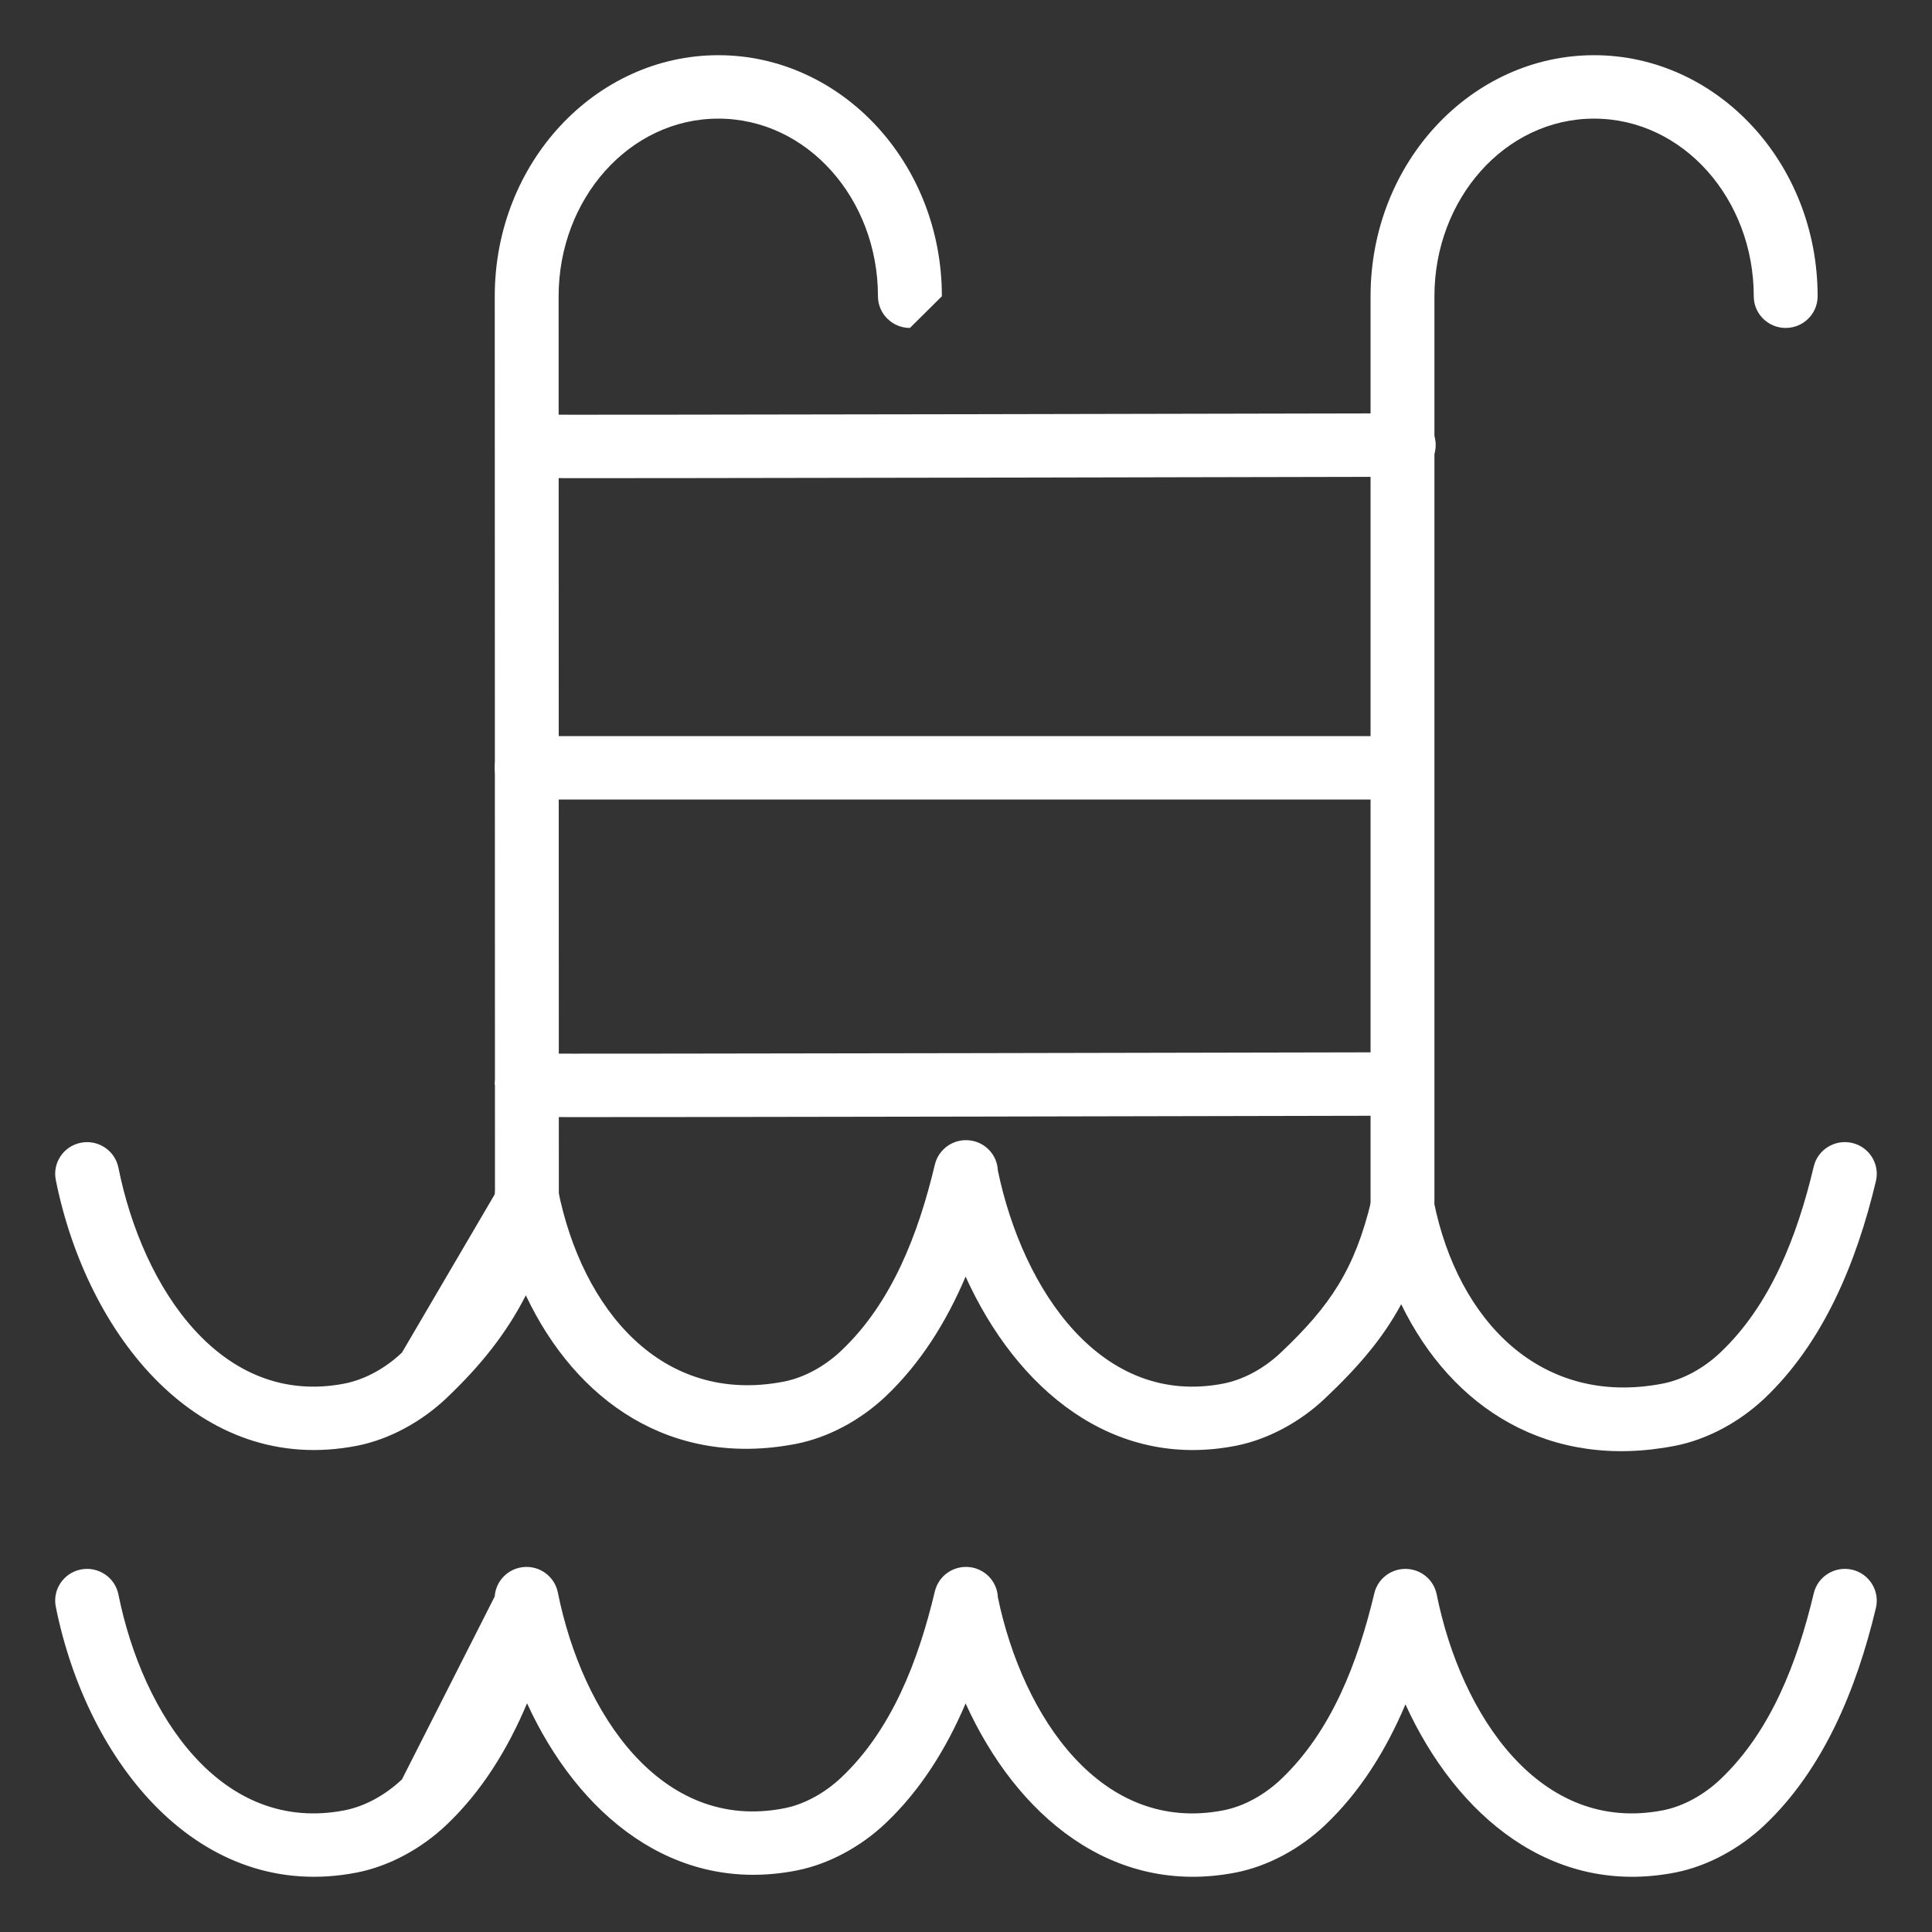 <?xml version="1.0" encoding="UTF-8"?> <svg xmlns="http://www.w3.org/2000/svg" viewBox="6480.034 5073.5 35 35" data-guides="{&quot;vertical&quot;:[],&quot;horizontal&quot;:[]}"><rect x="6480.034" y="5073.5" width="35" height="35" fill="#333333" stroke="none"/><path fill="#1b7eb8" stroke="#ffffff" fill-opacity="1" stroke-width="1" stroke-opacity="1" fill-rule="evenodd" id="tSvg5f6b9ee086" title="Path 8" d="M 6498.605 5096.915 C 6498.575 5097.267 6498.535 5097.618 6498.478 5097.97C 6498.094 5100.403 6496.924 5101.847 6496.309 5103.964C 6495.573 5106.528 6498.076 5107.631 6500.211 5107.488C 6501.297 5107.39 6502.361 5107.116 6503.361 5106.676C 6504.25 5106.296 6505.09 5105.809 6505.864 5105.227C 6511.264 5101.225 6510.16 5095.79 6504.223 5092.692C 6503.872 5092.511 6503.498 5092.384 6503.111 5092.313C 6502.875 5093.448 6502.315 5094.488 6501.5 5095.306C 6501.5 5095.306 6501.5 5095.306 6501.5 5095.306C 6500.706 5096.108 6499.702 5096.666 6498.605 5096.915ZM 6497.291 5086.456 C 6500.827 5086.456 6503.036 5090.31 6501.268 5093.392C 6499.501 5096.475 6495.082 5096.474 6493.314 5093.392C 6492.911 5092.689 6492.699 5091.892 6492.699 5091.08C 6492.699 5088.526 6494.755 5086.456 6497.291 5086.456ZM 6503.108 5089.866 C 6503.447 5089.879 6503.788 5089.904 6504.126 5089.944C 6506.559 5090.215 6508.042 5091.34 6510.168 5091.864C 6512.747 5092.5 6513.732 5089.925 6513.501 5087.784C 6513.354 5086.696 6513.032 5085.639 6512.548 5084.655C 6512.131 5083.778 6511.611 5082.954 6511.001 5082.2C 6506.79 5076.933 6501.449 5078.285 6498.634 5084.404C 6498.516 5084.658 6498.426 5084.925 6498.366 5085.199C 6499.547 5085.418 6500.633 5085.994 6501.481 5086.851C 6501.481 5086.851 6501.481 5086.851 6501.481 5086.851C 6502.298 5087.675 6502.858 5088.721 6503.092 5089.86C 6503.098 5089.862 6503.103 5089.864 6503.108 5089.866ZM 6495.884 5085.269 C 6495.884 5084.837 6495.919 5084.401 6495.968 5083.968C 6496.236 5081.516 6497.343 5080.021 6497.847 5077.879C 6498.489 5075.281 6495.927 5074.296 6493.803 5074.534C 6492.722 5074.684 6491.673 5075.01 6490.696 5075.5C 6489.825 5075.92 6489.008 5076.445 6488.263 5077.063C 6483.05 5081.313 6484.398 5086.689 6490.47 5089.509C 6490.792 5089.657 6491.131 5089.761 6491.48 5089.817C 6491.961 5087.577 6493.672 5085.81 6495.884 5085.269ZM 6491.453 5092.189 C 6490.94 5092.195 6490.428 5092.174 6489.917 5092.124C 6487.479 5091.886 6485.977 5090.793 6483.843 5090.304C 6481.254 5089.709 6480.311 5092.302 6480.577 5094.438C 6480.742 5095.524 6481.081 5096.575 6481.581 5097.551C 6482.012 5098.423 6482.545 5099.24 6483.168 5099.984C 6487.465 5105.168 6492.783 5103.735 6495.498 5097.575C 6495.597 5097.343 6495.676 5097.102 6495.734 5096.856" display="none"></path><path fill="#ffffff" stroke="none" fill-opacity="1" stroke-width="1" stroke-opacity="1" fill-rule="evenodd" stroke-linejoin="round" id="tSvgf0e3c50683" title="Path 9" d="M 6488.996 5102.422 C 6489.015 5102.144 6489.233 5101.917 6489.516 5101.889C 6489.812 5101.86 6490.081 5102.059 6490.14 5102.349C 6490.58 5104.544 6492.015 5106.696 6494.24 5106.259C 6494.617 5106.186 6494.987 5105.973 6495.276 5105.7C 6496.188 5104.837 6496.67 5103.59 6496.97 5102.328C 6497.039 5102.044 6497.309 5101.856 6497.601 5101.89C 6497.883 5101.922 6498.099 5102.155 6498.111 5102.435C 6498.564 5104.613 6499.993 5106.728 6502.201 5106.295C 6502.579 5106.221 6502.948 5106.009 6503.238 5105.735C 6504.15 5104.872 6504.631 5103.625 6504.931 5102.364C 6504.994 5102.101 6505.233 5101.917 6505.505 5101.922C 6505.777 5101.927 6506.008 5102.119 6506.061 5102.384C 6506.502 5104.579 6507.936 5106.73 6510.162 5106.295C 6510.539 5106.221 6510.909 5106.009 6511.199 5105.735C 6512.11 5104.872 6512.592 5103.625 6512.892 5102.364C 6512.965 5102.056 6513.278 5101.864 6513.589 5101.937C 6513.899 5102.01 6514.091 5102.32 6514.018 5102.629C 6513.665 5104.108 6513.066 5105.555 6511.997 5106.567C 6511.548 5106.991 6510.969 5107.307 6510.385 5107.422C 6508.147 5107.861 6506.414 5106.389 6505.495 5104.376C 6505.145 5105.204 6504.674 5105.963 6504.035 5106.567C 6503.588 5106.991 6503.009 5107.307 6502.425 5107.422C 6500.18 5107.862 6498.443 5106.381 6497.527 5104.359C 6497.178 5105.18 6496.709 5105.932 6496.075 5106.532C 6495.627 5106.956 6495.047 5107.272 6494.464 5107.386C 6492.232 5107.824 6490.501 5106.361 6489.582 5104.357C 6489.23 5105.193 6488.758 5105.958 6488.114 5106.567C 6487.665 5106.991 6487.087 5107.307 6486.503 5107.422C 6483.646 5107.982 6481.61 5105.428 6481.045 5102.609C 6480.982 5102.298 6481.186 5101.995 6481.498 5101.933C 6481.812 5101.871 6482.116 5102.073 6482.179 5102.384C 6482.62 5104.579 6484.053 5106.73 6486.279 5106.295C 6486.657 5106.221 6487.027 5106.009 6487.316 5105.735"></path><path fill="#ffffff" stroke="none" fill-opacity="1" stroke-width="1" stroke-opacity="1" fill-rule="evenodd" stroke-linejoin="round" id="tSvg11ca1de3594" title="Path 10" d="M 6489 5095.13 C 6489.018 5094.852 6489.237 5094.626 6489.519 5094.598C 6489.815 5094.569 6490.086 5094.768 6490.144 5095.058C 6490.58 5097.235 6492.032 5098.96 6494.24 5098.528C 6494.617 5098.453 6494.987 5098.242 6495.276 5097.967C 6496.188 5097.105 6496.67 5095.859 6496.97 5094.597C 6497.039 5094.313 6497.309 5094.125 6497.601 5094.159C 6497.883 5094.191 6498.099 5094.423 6498.111 5094.704C 6498.564 5096.881 6499.993 5098.996 6502.201 5098.564C 6502.579 5098.489 6502.948 5098.278 6503.238 5098.003C 6504.137 5097.153 6504.581 5096.486 6504.878 5095.243C 6504.941 5094.98 6505.18 5094.796 6505.452 5094.8C 6505.723 5094.805 6505.955 5094.998 6506.008 5095.262C 6506.444 5097.436 6507.958 5098.994 6510.162 5098.564C 6510.539 5098.489 6510.909 5098.278 6511.199 5098.003C 6512.11 5097.141 6512.592 5095.894 6512.892 5094.632C 6512.965 5094.324 6513.278 5094.133 6513.589 5094.206C 6513.899 5094.279 6514.091 5094.589 6514.018 5094.897C 6513.665 5096.377 6513.066 5097.824 6511.997 5098.836C 6511.548 5099.259 6510.969 5099.576 6510.385 5099.691C 6508.106 5100.138 6506.338 5099.022 6505.418 5097.127C 6505.089 5097.739 6504.653 5098.252 6504.035 5098.836C 6503.588 5099.259 6503.009 5099.576 6502.425 5099.691C 6500.18 5100.131 6498.443 5098.65 6497.527 5096.627C 6497.178 5097.449 6496.709 5098.2 6496.075 5098.8C 6495.627 5099.223 6495.047 5099.54 6494.464 5099.655C 6492.198 5100.099 6490.469 5098.888 6489.56 5096.966C 6489.211 5097.65 6488.746 5098.237 6488.114 5098.836C 6487.665 5099.259 6487.087 5099.576 6486.503 5099.691C 6483.646 5100.251 6481.61 5097.696 6481.045 5094.877C 6480.982 5094.566 6481.186 5094.264 6481.498 5094.202C 6481.812 5094.14 6482.116 5094.342 6482.179 5094.653C 6482.62 5096.848 6484.053 5098.999 6486.279 5098.564C 6486.657 5098.489 6487.027 5098.278 6487.316 5098.003"></path><path fill="#ffffff" stroke="none" fill-opacity="1" stroke-width="1" stroke-opacity="1" fill-rule="evenodd" stroke-linejoin="round" id="tSvge5a855ceb8" title="Path 11" d="M 6497.097 5078.867 C 6497.097 5076.442 6495.266 5074.5 6493.047 5074.5C 6490.828 5074.5 6488.997 5076.442 6488.997 5078.867C 6488.997 5078.867 6489.001 5095.72 6489.001 5095.72C 6489.002 5096.037 6489.261 5096.294 6489.58 5096.294C 6489.9 5096.294 6490.159 5096.037 6490.158 5095.72C 6490.157 5090.102 6490.155 5084.484 6490.154 5078.867C 6490.154 5077.105 6491.435 5075.649 6493.047 5075.649C 6494.66 5075.649 6495.939 5077.105 6495.939 5078.867C 6495.939 5079.184 6496.199 5079.441 6496.518 5079.441"></path><path fill="#ffffff" stroke="none" fill-opacity="1" stroke-width="1" stroke-opacity="1" fill-rule="evenodd" stroke-linejoin="round" id="tSvg461ea79c81" title="Path 12" d="M 6504.863 5086.835 C 6504.863 5084.179 6504.863 5081.523 6504.863 5078.867C 6504.863 5076.442 6506.693 5074.5 6508.912 5074.5C 6511.131 5074.5 6512.962 5076.442 6512.962 5078.867C 6512.962 5079.184 6512.703 5079.441 6512.383 5079.441C 6512.064 5079.441 6511.805 5079.184 6511.805 5078.867C 6511.805 5077.105 6510.524 5075.649 6508.912 5075.649C 6507.299 5075.649 6506.02 5077.105 6506.02 5078.867C 6506.02 5084.338 6506.02 5089.809 6506.02 5095.279C 6506.019 5095.289 6506.019 5095.299 6506.018 5095.309C 6506.018 5095.319 6506.017 5095.328 6506.016 5095.338C 6506.015 5095.348 6506.014 5095.357 6506.013 5095.367C 6506.011 5095.376 6506.01 5095.386 6506.008 5095.395C 6506.006 5095.405 6506.003 5095.414 6506.001 5095.423C 6505.998 5095.432 6505.996 5095.441 6505.993 5095.451C 6505.99 5095.459 6505.988 5095.468 6505.985 5095.477C 6505.981 5095.486 6505.978 5095.495 6505.975 5095.503C 6505.971 5095.512 6505.967 5095.52 6505.963 5095.529C 6505.959 5095.537 6505.954 5095.545 6505.95 5095.553C 6505.946 5095.561 6505.941 5095.569 6505.936 5095.577C 6505.931 5095.585 6505.926 5095.593 6505.921 5095.601C 6505.916 5095.609 6505.91 5095.616 6505.905 5095.623C 6505.899 5095.63 6505.894 5095.638 6505.888 5095.645C 6505.882 5095.652 6505.875 5095.659 6505.869 5095.666C 6505.863 5095.672 6505.856 5095.679 6505.85 5095.686C 6505.843 5095.692 6505.836 5095.699 6505.83 5095.705C 6505.823 5095.711 6505.816 5095.717 6505.809 5095.723C 6505.802 5095.729 6505.794 5095.734 6505.787 5095.74C 6505.779 5095.746 6505.772 5095.751 6505.764 5095.756C 6505.756 5095.761 6505.748 5095.766 6505.741 5095.771C 6505.733 5095.776 6505.725 5095.78 6505.716 5095.785C 6505.708 5095.789 6505.7 5095.793 6505.692 5095.798C 6505.684 5095.801 6505.675 5095.805 6505.667 5095.809C 6505.658 5095.813 6505.649 5095.816 6505.64 5095.819C 6505.631 5095.823 6505.622 5095.826 6505.614 5095.829C 6505.604 5095.831 6505.595 5095.833 6505.586 5095.836C 6505.576 5095.838 6505.567 5095.84 6505.558 5095.842C 6505.548 5095.844 6505.539 5095.846 6505.529 5095.847C 6505.519 5095.848 6505.51 5095.849 6505.5 5095.85C 6505.49 5095.851 6505.481 5095.852 6505.471 5095.853C 6505.461 5095.853 6505.451 5095.854 6505.441 5095.854C 6505.431 5095.854 6505.421 5095.853 6505.411 5095.853C 6505.401 5095.852 6505.392 5095.851 6505.382 5095.85C 6505.372 5095.849 6505.363 5095.848 6505.353 5095.847C 6505.344 5095.846 6505.334 5095.844 6505.324 5095.842C 6505.315 5095.84 6505.306 5095.838 6505.296 5095.836C 6505.287 5095.833 6505.278 5095.831 6505.269 5095.829C 6505.26 5095.826 6505.251 5095.823 6505.242 5095.819C 6505.233 5095.816 6505.224 5095.813 6505.215 5095.809C 6505.207 5095.805 6505.199 5095.801 6505.19 5095.798C 6505.182 5095.793 6505.174 5095.789 6505.166 5095.785C 6505.158 5095.78 6505.15 5095.776 6505.141 5095.771C 6505.133 5095.766 6505.125 5095.761 6505.117 5095.756C 6505.11 5095.751 6505.102 5095.746 6505.095 5095.74C 6505.088 5095.734 6505.08 5095.729 6505.073 5095.723C 6505.066 5095.717 6505.059 5095.711 6505.052 5095.705C 6505.045 5095.699 6505.038 5095.692 6505.032 5095.686C 6505.025 5095.679 6505.019 5095.672 6505.013 5095.666C 6505.007 5095.659 6505.001 5095.652 6504.994 5095.645C 6504.989 5095.638 6504.983 5095.63 6504.977 5095.623C 6504.972 5095.616 6504.966 5095.609 6504.961 5095.601C 6504.956 5095.593 6504.951 5095.585 6504.946 5095.577C 6504.941 5095.569 6504.937 5095.561 6504.932 5095.553C 6504.928 5095.545 6504.924 5095.537 6504.919 5095.529C 6504.915 5095.52 6504.912 5095.512 6504.908 5095.503C 6504.904 5095.495 6504.901 5095.486 6504.897 5095.477C 6504.894 5095.468 6504.891 5095.459 6504.888 5095.451C 6504.886 5095.441 6504.883 5095.432 6504.881 5095.423C 6504.879 5095.414 6504.876 5095.405 6504.874 5095.395C 6504.873 5095.386 6504.871 5095.376 6504.87 5095.367C 6504.868 5095.357 6504.866 5095.348 6504.865 5095.338C 6504.865 5095.328 6504.864 5095.319 6504.864 5095.309C 6504.863 5095.299 6504.863 5095.289 6504.863 5095.279C 6504.863 5092.847 6504.863 5090.416 6504.863 5087.984C 6499.767 5087.984 6494.671 5087.984 6489.576 5087.984C 6489.256 5087.984 6488.997 5087.726 6488.997 5087.409C 6488.997 5087.092 6489.256 5086.835 6489.576 5086.835"></path><path fill="#ffffff" stroke="none" fill-opacity="1" stroke-width="1" stroke-opacity="1" fill-rule="evenodd" stroke-linejoin="round" id="tSvg98434fe532" title="Path 13" d="M 6489.563 5093.735 C 6490.07 5093.747 6505.44 5093.712 6505.44 5093.712C 6505.759 5093.711 6506.017 5093.453 6506.017 5093.136C 6506.016 5092.819 6505.756 5092.562 6505.436 5092.563C 6505.436 5092.563 6490.095 5092.597 6489.59 5092.586C 6489.27 5092.579 6489.005 5092.829 6488.998 5093.147"></path><path fill="#ffffff" stroke="none" fill-opacity="1" stroke-width="1" stroke-opacity="1" fill-rule="evenodd" stroke-linejoin="round" id="tSvg159142bcc92" title="Path 14" d="M 6489.59 5082.16 C 6490.096 5082.172 6505.465 5082.137 6505.465 5082.137C 6505.785 5082.137 6506.044 5081.878 6506.043 5081.561C 6506.043 5081.244 6505.782 5080.988 6505.463 5080.988C 6505.463 5080.988 6490.122 5081.022 6489.615 5081.011C 6489.297 5081.004 6489.031 5081.256 6489.024 5081.573"></path><defs></defs></svg> 